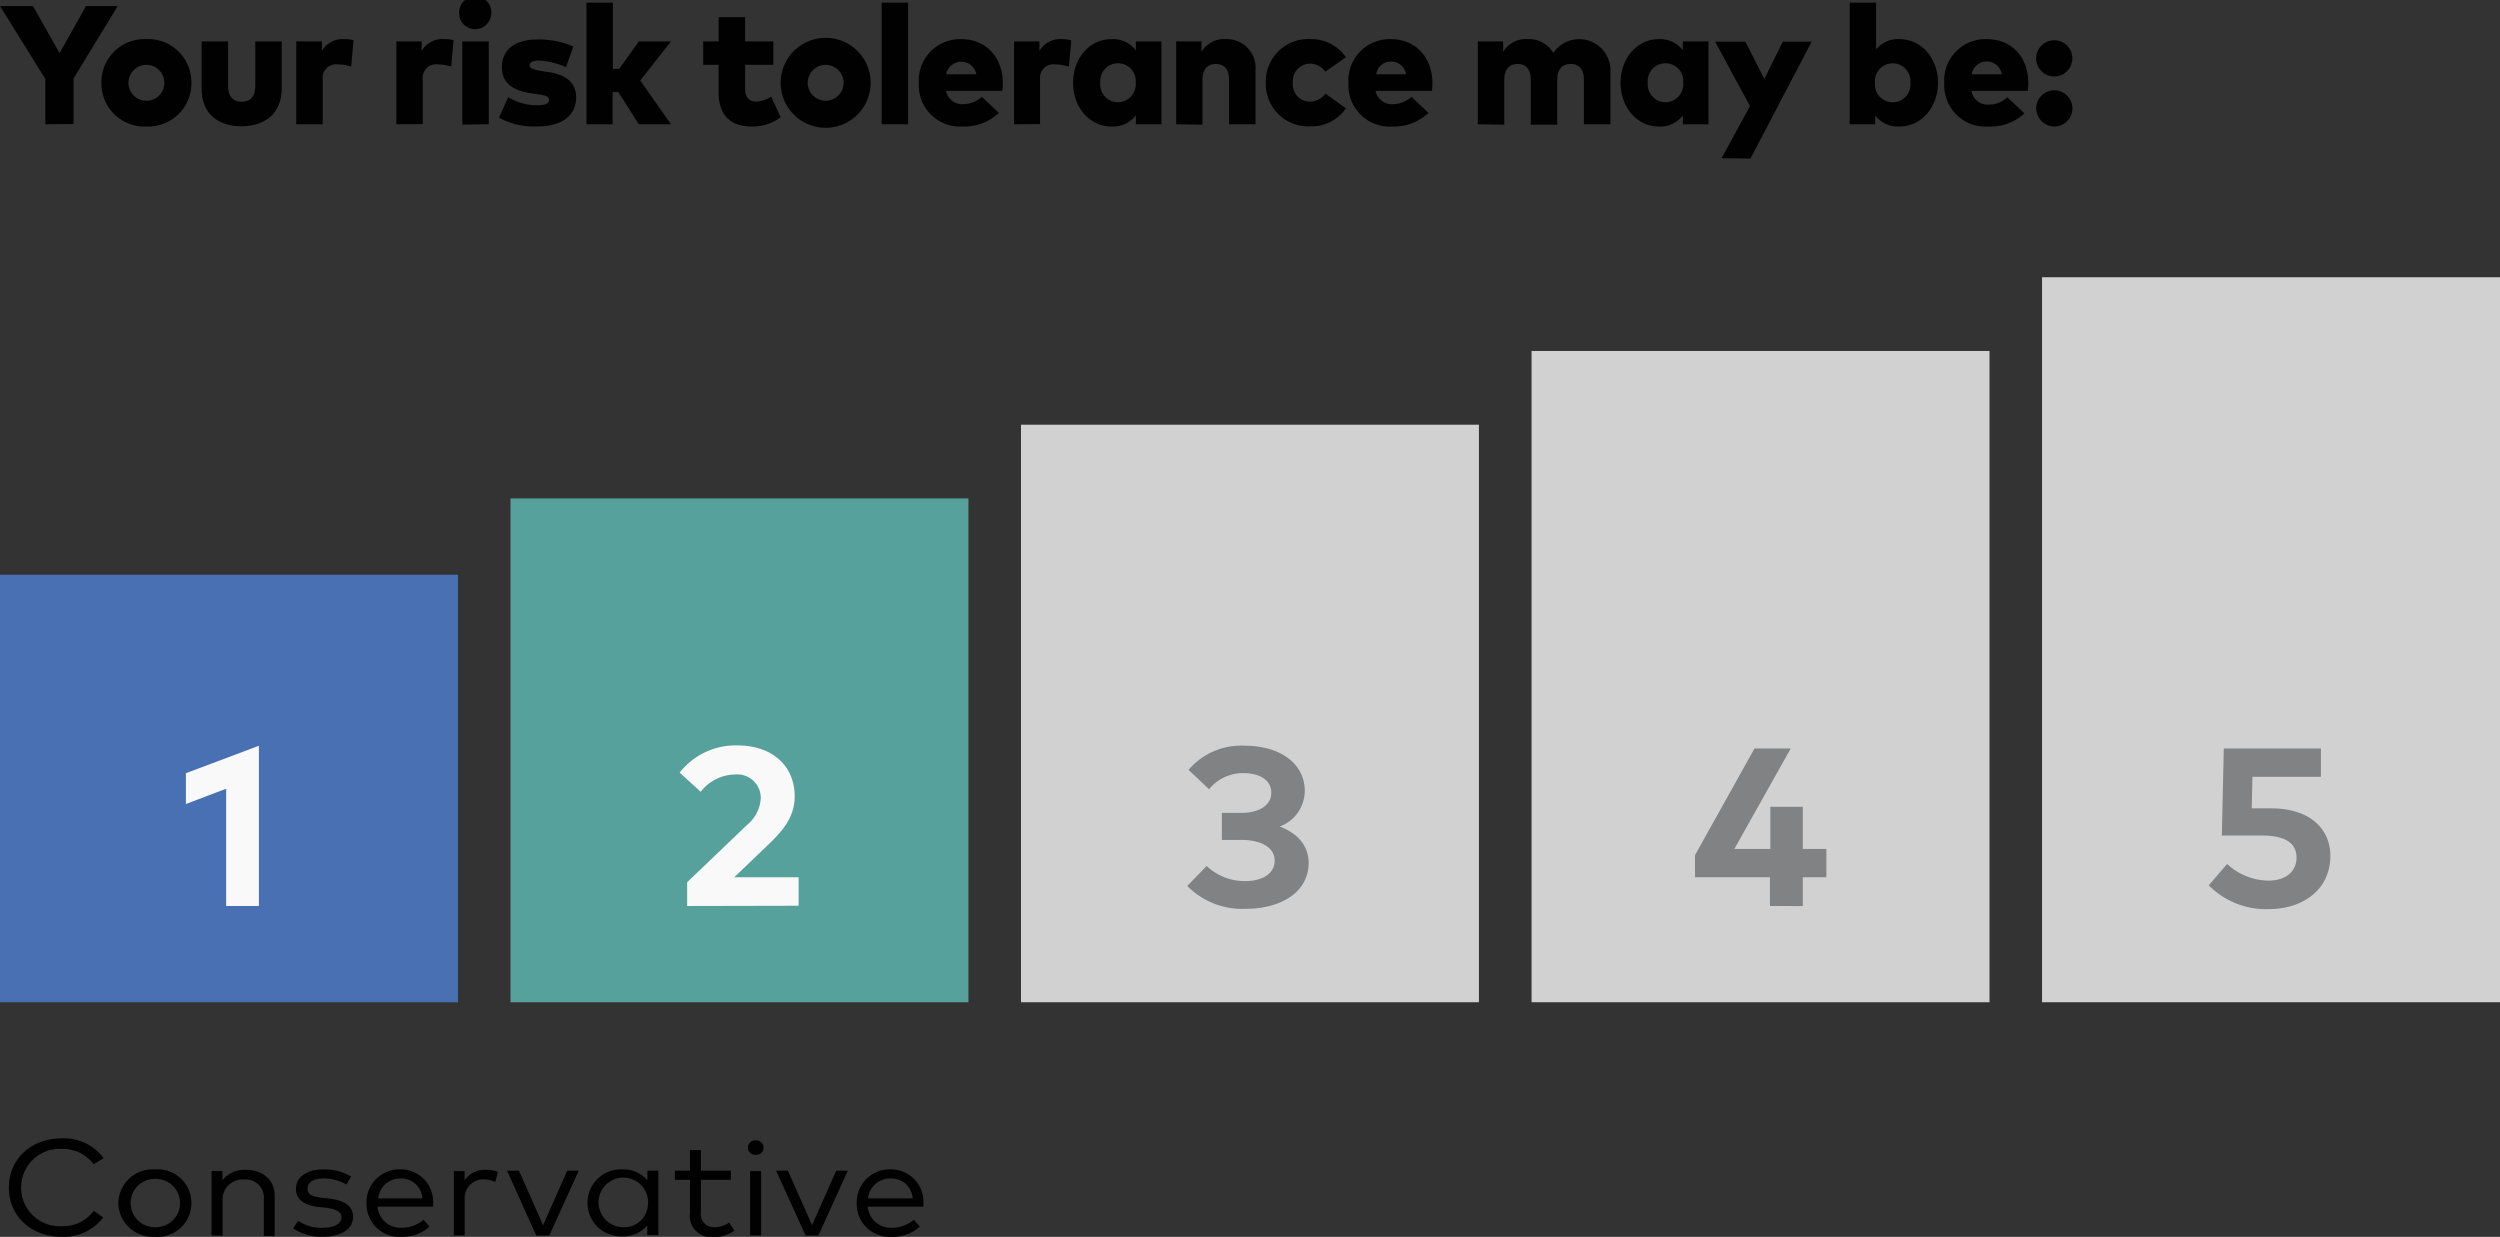 <svg xmlns="http://www.w3.org/2000/svg" viewBox="0 0 310.63 153.68"><rect x="0" y="0" width="310.63" height="153.68" fill="#333333" stroke="none"/><defs><style>.cls-1{fill:#010101;}.cls-2{fill:#4870b2;}.cls-3{fill:#f9f9fa;}.cls-4{fill:#57a19c;}.cls-5{fill:#d0d1d0;}.cls-6{fill:#818284;}</style></defs><g id="Layer_2" data-name="Layer 2"><g id="Layer_1-2" data-name="Layer 1"><path class="cls-1" d="M5.63,15.44V9.81L0,.75H4.1L7.4,6.61,10.69.75h3.94l-5.49,9v5.66Z"/><path class="cls-1" d="M12.6,10.29a5.35,5.35,0,0,1,5.58-5.43,5.36,5.36,0,0,1,5.6,5.43,5.36,5.36,0,0,1-5.6,5.43A5.35,5.35,0,0,1,12.6,10.29Zm7.82,0a2.23,2.23,0,1,0-4.46,0,2.23,2.23,0,1,0,4.46,0Z"/><path class="cls-1" d="M25.05,11V5.14h3.29v5.6c0,1.31.7,1.91,1.69,1.91s1.69-.6,1.69-1.91V5.14H35V11c0,3.23-2.23,4.69-5,4.69S25.05,14.26,25.05,11Z"/><path class="cls-1" d="M36.81,15.44V5.14H40V6.33a3,3,0,0,1,2.82-1.47A4,4,0,0,1,43.93,5l-.3,3.27A5.75,5.75,0,0,0,42,8,1.67,1.67,0,0,0,40.1,9.88v5.56Z"/><path class="cls-1" d="M49.25,15.44V5.14h3.14V6.33a3,3,0,0,1,2.82-1.47A4,4,0,0,1,56.36,5l-.3,3.27A5.75,5.75,0,0,0,54.41,8a1.67,1.67,0,0,0-1.88,1.86v5.56Z"/><path class="cls-1" d="M57.11,2A2,2,0,1,1,61,2a2,2,0,0,1-3.93,0Zm.33,13.47V5.14h3.29v10.3Z"/><path class="cls-1" d="M62,14.62l1.15-2.54a6.91,6.91,0,0,0,3.63,1c1,0,1.44-.23,1.44-.67s-.46-.56-1.63-.74l-.6-.08c-2.47-.37-3.63-1.4-3.63-3.25,0-2.19,1.65-3.44,4.45-3.44a10.84,10.84,0,0,1,4.43.88l-.91,2.56A9.79,9.79,0,0,0,67,7.52c-.86,0-1.2.25-1.2.63s.65.54,1.66.7l.76.12c2.2.33,3.37,1.39,3.37,3.12,0,2.26-1.77,3.62-4.77,3.62A9.17,9.17,0,0,1,62,14.62Z"/><path class="cls-1" d="M72.87,15.44V.33h3.28V8.56h.79l2.44-3.42h4L79.55,10l3.82,5.44h-4l-2.54-4h-.71v4Z"/><path class="cls-1" d="M89.29,11.49V8.05H87.37V5.14h1.92v-3h3.29v3h3.51V8.05H92.58v3c0,1.18.63,1.58,1.46,1.58A3.83,3.83,0,0,0,95.82,12L97,14.57a5.86,5.86,0,0,1-3.65,1.15C90.54,15.72,89.29,14.07,89.29,11.49Z"/><path class="cls-1" d="M97,10.29a5.59,5.59,0,0,1,11.18,0,5.59,5.59,0,0,1-11.18,0Zm7.82,0a2.23,2.23,0,1,0-4.46,0,2.23,2.23,0,1,0,4.46,0Z"/><path class="cls-1" d="M109.55,15.44V.33h3.28V15.44Z"/><path class="cls-1" d="M114.17,10.35a5.14,5.14,0,0,1,5.28-5.49c3,0,5.14,2.21,5.15,5.43a7.46,7.46,0,0,1-.06,1h-7a2.05,2.05,0,0,0,2.2,1.65,3.42,3.42,0,0,0,2.25-.91l2.12,2a6.27,6.27,0,0,1-4.54,1.69A5.12,5.12,0,0,1,114.17,10.35Zm7.14-1.12a1.9,1.9,0,0,0-3.74,0Z"/><path class="cls-1" d="M126,15.44V5.14h3.15V6.33a3,3,0,0,1,2.81-1.47,4,4,0,0,1,1.15.16l-.3,3.27A5.75,5.75,0,0,0,131.11,8a1.67,1.67,0,0,0-1.88,1.86v5.56Z"/><path class="cls-1" d="M133.33,10.28c0-3,2-5.42,4.8-5.42a3.54,3.54,0,0,1,3,1.4V5.14h3.18v10.3h-3.18V14.33a3.55,3.55,0,0,1-3,1.39C135.36,15.72,133.33,13.32,133.33,10.28Zm7.78,0a2.21,2.21,0,1,0-4.4,0,2.21,2.21,0,1,0,4.4,0Z"/><path class="cls-1" d="M146.14,15.44V5.14h3.15v1.3a3.28,3.28,0,0,1,3.06-1.58A3.56,3.56,0,0,1,156,8.68v6.76h-3.29V9.85c0-1.22-.61-1.9-1.63-1.9s-1.67.62-1.67,2v5.54Z"/><path class="cls-1" d="M157.28,10.29a5.27,5.27,0,0,1,5.55-5.43,5.18,5.18,0,0,1,4.4,2.26l-2.57,1.79a2.26,2.26,0,0,0-1.9-1,2.16,2.16,0,0,0-2.12,2.36,2.14,2.14,0,0,0,2.1,2.36,2.41,2.41,0,0,0,1.94-1l2.56,1.83a5.21,5.21,0,0,1-4.41,2.24A5.27,5.27,0,0,1,157.28,10.29Z"/><path class="cls-1" d="M167.55,10.35a5.14,5.14,0,0,1,5.28-5.49c3,0,5.14,2.21,5.15,5.43a7.46,7.46,0,0,1-.06,1h-7a2.05,2.05,0,0,0,2.2,1.65,3.42,3.42,0,0,0,2.25-.91l2.12,2A6.25,6.25,0,0,1,173,15.72,5.12,5.12,0,0,1,167.55,10.35Zm7.15-1.12a1.85,1.85,0,0,0-1.86-1.58A1.82,1.82,0,0,0,171,9.23Z"/><path class="cls-1" d="M183.62,15.44V5.14h3.15v1.3a3.29,3.29,0,0,1,3.07-1.58A3.5,3.5,0,0,1,193,6.58a3.88,3.88,0,0,1,7.1,2.1v6.76H196.8V9.85c0-1.22-.61-1.9-1.64-1.9s-1.67.62-1.67,2v5.54H190.2V9.85c0-1.22-.6-1.9-1.62-1.9s-1.67.62-1.67,2v5.54Z"/><path class="cls-1" d="M201.36,10.28c0-3,2-5.42,4.79-5.42a3.53,3.53,0,0,1,2.95,1.4V5.14h3.18v10.3H209.1V14.33a3.53,3.53,0,0,1-3,1.39C203.39,15.72,201.36,13.32,201.36,10.28Zm7.78,0a2.21,2.21,0,1,0-4.4,0,2.21,2.21,0,1,0,4.4,0Z"/><path class="cls-1" d="M213.91,19.66l3.53-6.48-4.33-8h3.76l2.35,4.63,2.3-4.63h3.58l-7.6,14.52Z"/><path class="cls-1" d="M233,14.34v1.1h-3.17V.33h3.28v5.8A3.52,3.52,0,0,1,236,4.86c2.75,0,4.8,2.39,4.8,5.42s-2.05,5.44-4.8,5.44A3.51,3.51,0,0,1,233,14.34Zm4.37-4.05a2.21,2.21,0,1,0-4.4,0,2.21,2.21,0,1,0,4.4,0Z"/><path class="cls-1" d="M241.58,10.35a5.14,5.14,0,0,1,5.28-5.49c3.06,0,5.15,2.21,5.16,5.43a6,6,0,0,1-.07,1h-7A2.06,2.06,0,0,0,247.18,13a3.42,3.42,0,0,0,2.24-.91l2.12,2A6.25,6.25,0,0,1,247,15.72,5.12,5.12,0,0,1,241.58,10.35Zm7.15-1.12a1.9,1.9,0,0,0-3.75,0Z"/><path class="cls-1" d="M253,7.1a2.25,2.25,0,0,1,4.49,0,2.25,2.25,0,1,1-4.49,0Zm0,6.35a2.25,2.25,0,1,1,2.25,2.27A2.29,2.29,0,0,1,253,13.45Z"/><path class="cls-1" d="M1.1,147.56c0-3.57,2.79-6.12,6.58-6.12a6.12,6.12,0,0,1,5.19,2.46l-1.22.77a4.8,4.8,0,0,0-4-1.92,4.81,4.81,0,1,0,0,9.61,4.78,4.78,0,0,0,4-1.91l1.18.82a6.21,6.21,0,0,1-5.15,2.41C3.89,153.68,1.1,151.13,1.1,147.56Z"/><path class="cls-1" d="M14.7,149.48a4.27,4.27,0,0,1,4.53-4.18,4.2,4.2,0,1,1,0,8.37A4.27,4.27,0,0,1,14.7,149.48Zm7.67,0a3,3,0,0,0-3.14-3,3,3,0,1,0,0,6A3,3,0,0,0,22.37,149.48Z"/><path class="cls-1" d="M26.29,153.51v-8h1.35v1.14a3.48,3.48,0,0,1,2.9-1.3c2.13,0,3.59,1.27,3.59,3.22v5H32.78v-4.58a2.25,2.25,0,0,0-2.49-2.43A2.46,2.46,0,0,0,27.66,149v4.54Z"/><path class="cls-1" d="M36.42,152.63l.63-.95a4.81,4.81,0,0,0,3,.87c1.45,0,2.37-.45,2.37-1.3,0-.64-.58-1-1.8-1.17l-1-.11c-1.94-.22-2.85-1-2.85-2.23,0-1.52,1.38-2.44,3.44-2.44a6.62,6.62,0,0,1,3.42.88l-.59,1a5.65,5.65,0,0,0-2.82-.76c-1.23,0-2,.48-2,1.26s.63,1,1.76,1.14l1,.11c1.82.23,2.89.93,2.89,2.25,0,1.53-1.47,2.49-3.79,2.49A6.42,6.42,0,0,1,36.42,152.63Z"/><path class="cls-1" d="M45.54,149.49a4.08,4.08,0,0,1,4.27-4.19,4,4,0,0,1,4,4.15,3.75,3.75,0,0,1,0,.48h-6.9a2.86,2.86,0,0,0,3,2.62,4.11,4.11,0,0,0,2.72-1l.73.87a5,5,0,0,1-3.54,1.26A4.08,4.08,0,0,1,45.54,149.49Zm6.94-.59a2.62,2.62,0,0,0-2.7-2.47A2.73,2.73,0,0,0,47,148.9Z"/><path class="cls-1" d="M56.39,153.51v-8h1.34v1.13a3.05,3.05,0,0,1,2.56-1.29,3.85,3.85,0,0,1,1.58.27l-.33,1.25a3.39,3.39,0,0,0-1.49-.33A2.3,2.3,0,0,0,57.74,149v4.51Z"/><path class="cls-1" d="M66.63,153.52,63,145.46h1.48l3,6.77,3-6.77h1.43l-3.66,8.06Z"/><path class="cls-1" d="M73,149.48a4.14,4.14,0,0,1,4.3-4.18,3.91,3.91,0,0,1,3.14,1.36v-1.2h1.36v8H80.42v-1.2a3.91,3.91,0,0,1-3.14,1.36A4.15,4.15,0,0,1,73,149.48Zm7.53,0a3.08,3.08,0,1,0-3.07,3A2.94,2.94,0,0,0,80.51,149.48Z"/><path class="cls-1" d="M85.73,150.69V146.6H83.85v-1.14h1.88V142.9h1.36v2.56h3.72v1.14H87.09v4.07a1.6,1.6,0,0,0,1.71,1.81,3.29,3.29,0,0,0,1.81-.57l.64,1a4.38,4.38,0,0,1-2.56.8A2.66,2.66,0,0,1,85.73,150.69Z"/><path class="cls-1" d="M92.93,142.6a.91.91,0,0,1,.95-.9.9.9,0,1,1,0,1.79A.9.9,0,0,1,92.93,142.6Zm.27,10.91v-8h1.37v8Z"/><path class="cls-1" d="M100.1,153.52l-3.67-8.06H97.9l3,6.77,3-6.77h1.44l-3.66,8.06Z"/><path class="cls-1" d="M106.45,149.49a4.08,4.08,0,0,1,4.28-4.19,4,4,0,0,1,4,4.15,3.77,3.77,0,0,1,0,.48h-6.91a2.87,2.87,0,0,0,3,2.62,4.13,4.13,0,0,0,2.73-1l.73.87a5.05,5.05,0,0,1-3.54,1.26A4.08,4.08,0,0,1,106.45,149.49Zm6.94-.59a2.61,2.61,0,0,0-2.69-2.47,2.74,2.74,0,0,0-2.84,2.47Z"/><rect class="cls-2" y="71.41" width="56.9" height="53.12"/><path class="cls-3" d="M28.1,112.57V98l-5,1.9V96.07l9.07-3.41v19.91Z"/><rect class="cls-4" x="63.43" y="61.93" width="56.9" height="62.6"/><path class="cls-3" d="M85.38,112.57v-2.95l7.42-7.1a4.64,4.64,0,0,0,1.73-3.37,2.93,2.93,0,0,0-3.21-2.92,5.53,5.53,0,0,0-4.26,2.15L84.45,96a8.81,8.81,0,0,1,7.17-3.38c4.39,0,7.12,2.58,7.12,6.33,0,2.4-1.3,4.07-3,5.73L91.23,109h8v3.54Z"/><rect class="cls-5" x="126.86" y="52.77" width="56.9" height="71.76"/><path class="cls-6" d="M147.52,110.08l2.41-2.48a6.89,6.89,0,0,0,4.77,1.88c2,0,3.68-.83,3.68-2.55s-1.85-2.57-4.11-2.57h-2.45V101h2.46c2,0,3.68-.84,3.68-2.49s-1.53-2.45-3.48-2.45a5.42,5.42,0,0,0-4.25,2l-2.55-2.4a8.56,8.56,0,0,1,7-3c4.42,0,7.44,2.24,7.44,5.63A4.75,4.75,0,0,1,159,102.7c2.21.81,3.6,2.38,3.6,4.49,0,3.87-3.76,5.73-7.74,5.73A9.59,9.59,0,0,1,147.52,110.08Z"/><rect class="cls-5" x="190.3" y="43.61" width="56.9" height="80.92"/><path class="cls-6" d="M219.92,112.57V109h-9.31v-2.75L218,93h4.5l-7,12.48h4.47v-5.23H224v5.23h2.93V109H224v3.58Z"/><rect class="cls-5" x="253.73" y="34.45" width="56.9" height="90.08"/><path class="cls-6" d="M274.44,110l2.29-2.65a7.64,7.64,0,0,0,5.12,2.07c2.34,0,3.5-1.29,3.5-2.84s-1-2.76-4.28-2.76h-5L276.31,93h12.07v3.52h-8.51l-.09,3.92h2.42c4.89,0,7.35,2.62,7.35,5.9,0,4.21-3.42,6.62-7.67,6.62A10,10,0,0,1,274.44,110Z"/></g></g></svg>